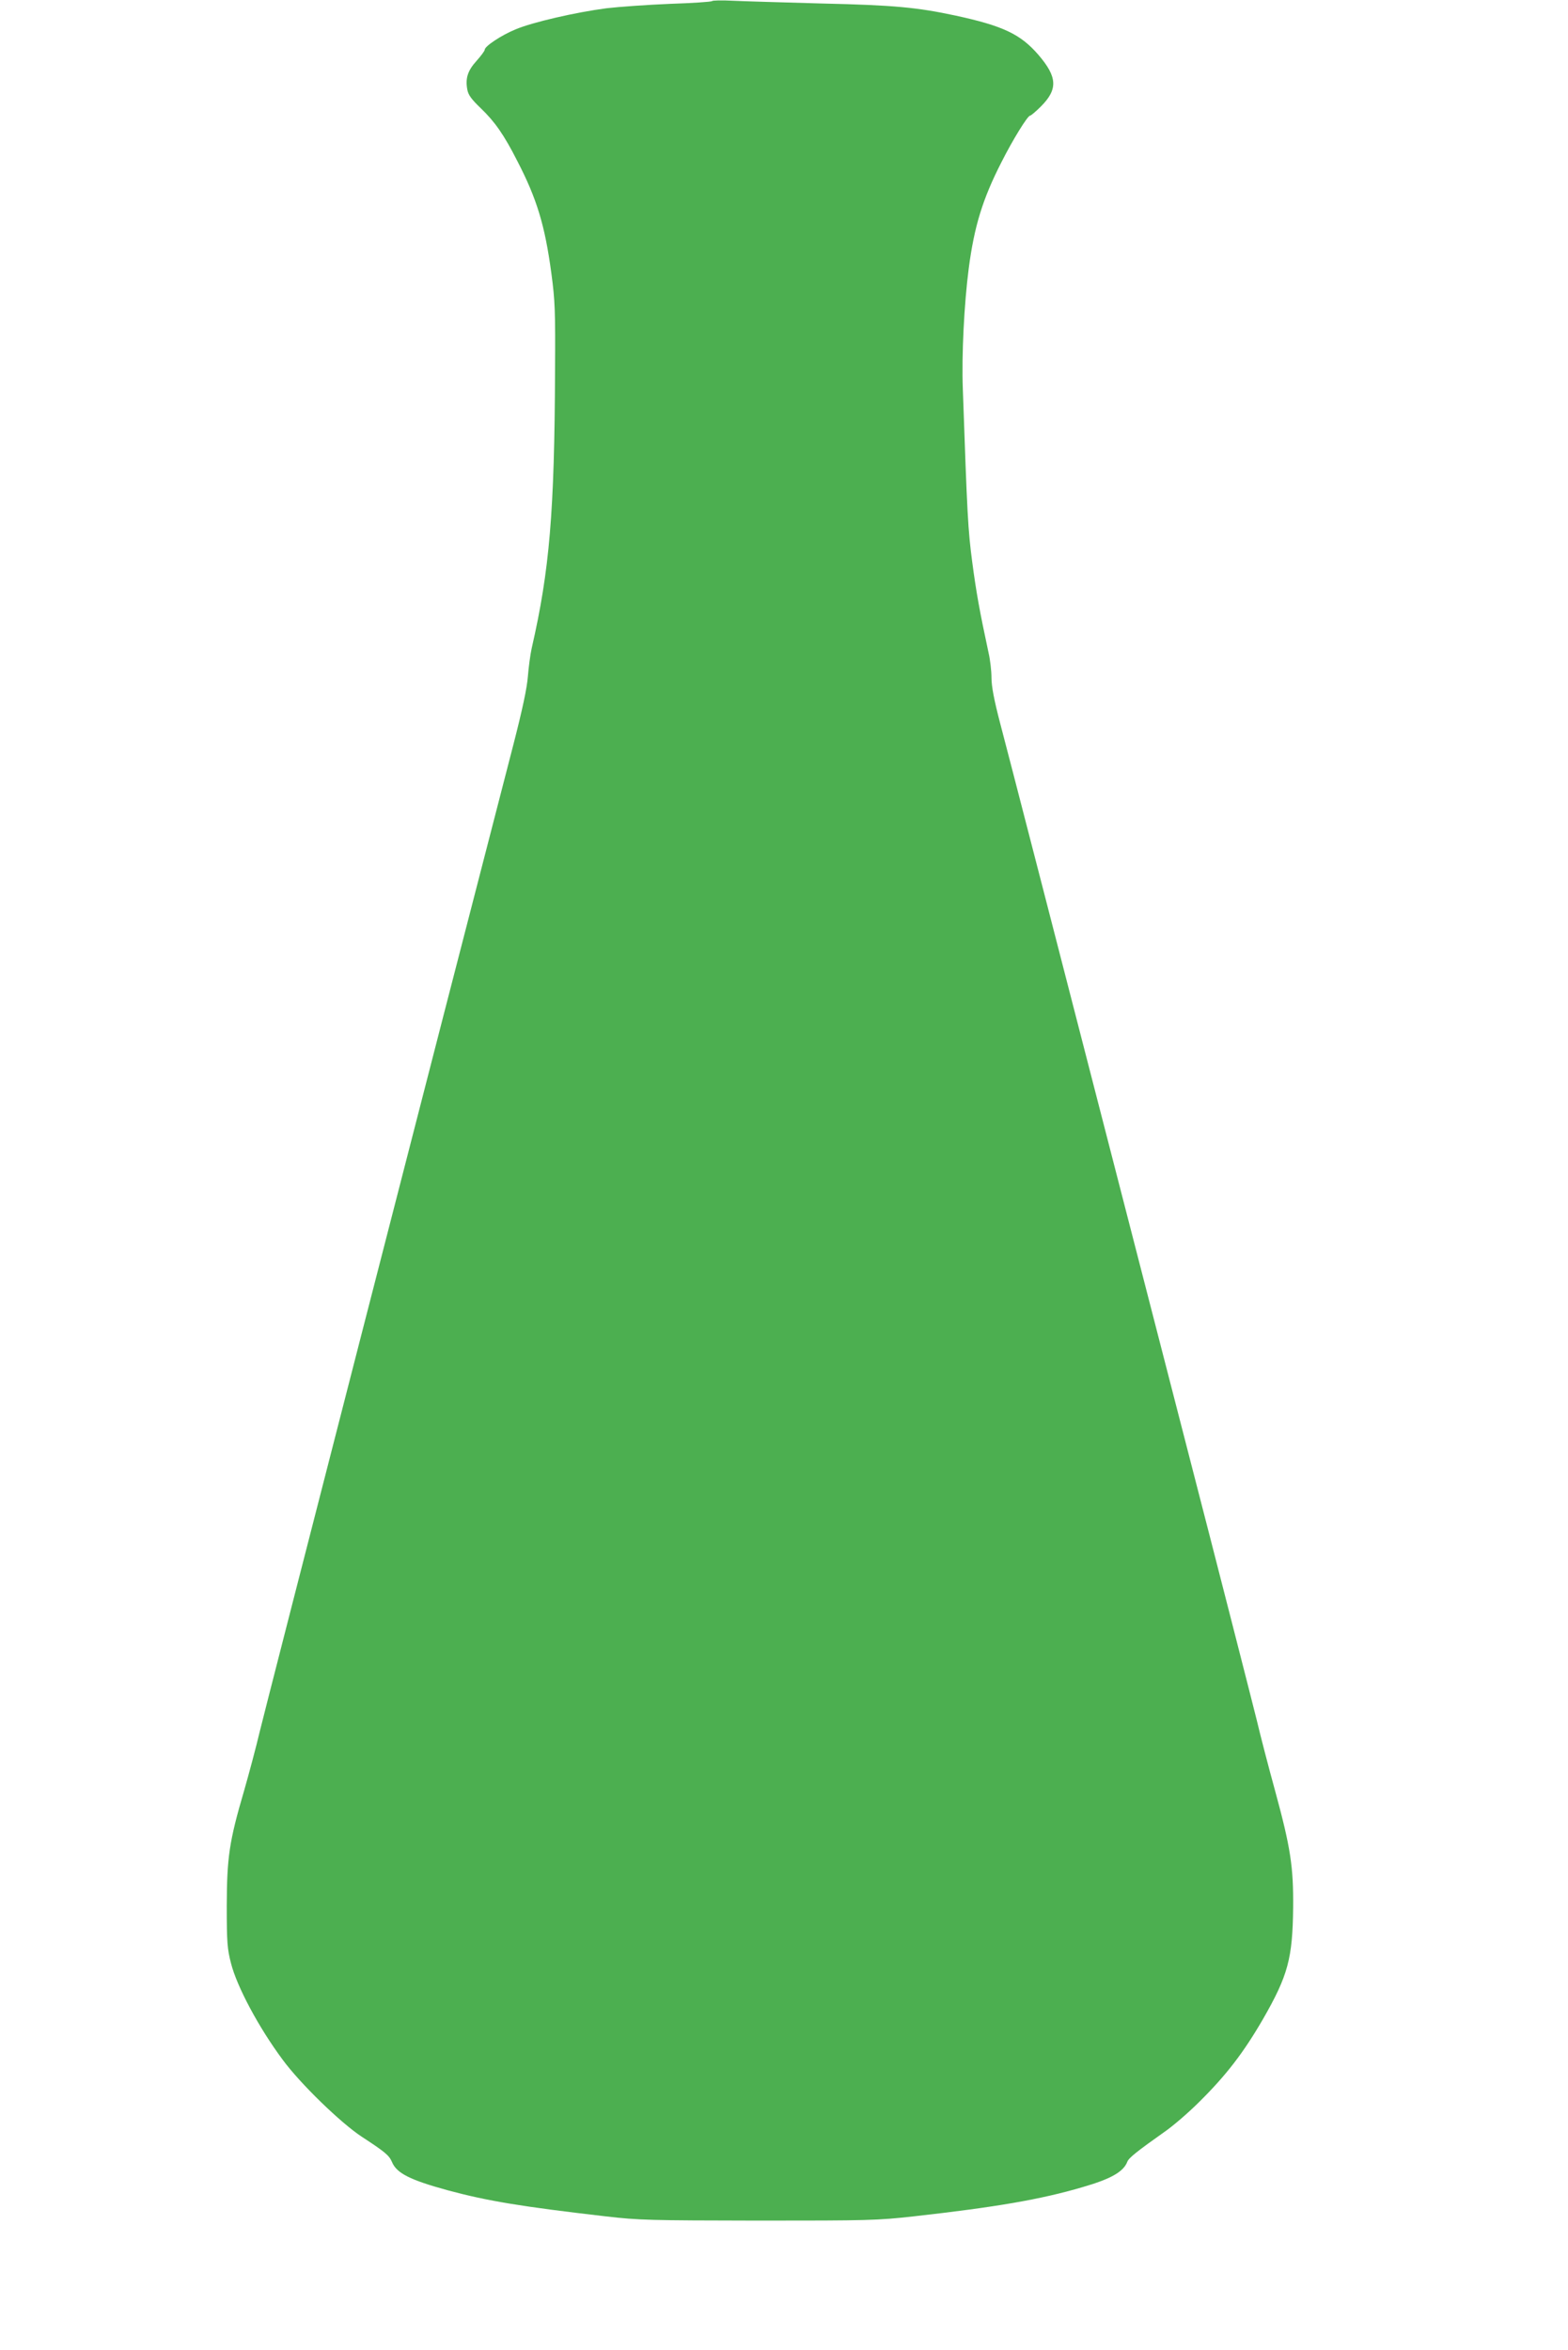 <?xml version="1.0" standalone="no"?>
<!DOCTYPE svg PUBLIC "-//W3C//DTD SVG 20010904//EN"
 "http://www.w3.org/TR/2001/REC-SVG-20010904/DTD/svg10.dtd">
<svg version="1.0" xmlns="http://www.w3.org/2000/svg"
 width="854pt" height="1280pt" viewBox="0 0 854 1280"
 preserveAspectRatio="xMidYMid meet">
<g transform="translate(0,1280) scale(0.1,-0.1)"
fill="#4caf50" stroke="none">
<path d="M3878 12794 c-4 -4 -107 -11 -230 -15 -122 -5 -277 -16 -345 -24
-168 -22 -403 -76 -495 -115 -78 -32 -168 -92 -168 -111 0 -6 -20 -33 -45 -61
-48 -53 -61 -95 -50 -155 5 -30 22 -53 74 -103 76 -73 126 -144 199 -288 106
-205 150 -350 185 -611 20 -149 22 -203 20 -531 -3 -769 -30 -1087 -127 -1510
-8 -36 -17 -105 -21 -155 -5 -63 -29 -177 -80 -375 -398 -1537 -1351 -5249
-1380 -5370 -20 -85 -59 -231 -86 -325 -81 -276 -93 -362 -94 -625 0 -201 3
-235 23 -313 32 -127 151 -350 281 -525 96 -131 317 -345 431 -420 127 -83
149 -101 165 -138 25 -61 99 -98 304 -154 219 -59 404 -89 861 -142 182 -21
238 -22 830 -23 600 0 647 1 845 23 447 50 692 92 920 159 156 45 224 84 245
139 8 21 55 58 199 160 47 32 133 106 191 164 148 146 243 270 349 453 136
237 161 330 164 607 2 221 -14 327 -98 635 -35 127 -80 300 -100 385 -21 85
-199 783 -397 1550 -776 3014 -951 3692 -999 3874 -35 133 -49 208 -49 255 0
36 -7 98 -16 136 -49 228 -67 329 -89 495 -23 175 -27 250 -51 940 -7 187 7
463 32 657 30 230 76 380 179 581 61 121 142 252 155 252 5 0 32 23 59 50 94
94 90 161 -14 282 -97 112 -192 157 -450 213 -211 45 -334 57 -730 66 -209 6
-427 12 -485 15 -58 3 -109 2 -112 -2z"/>
</g>
</svg>

